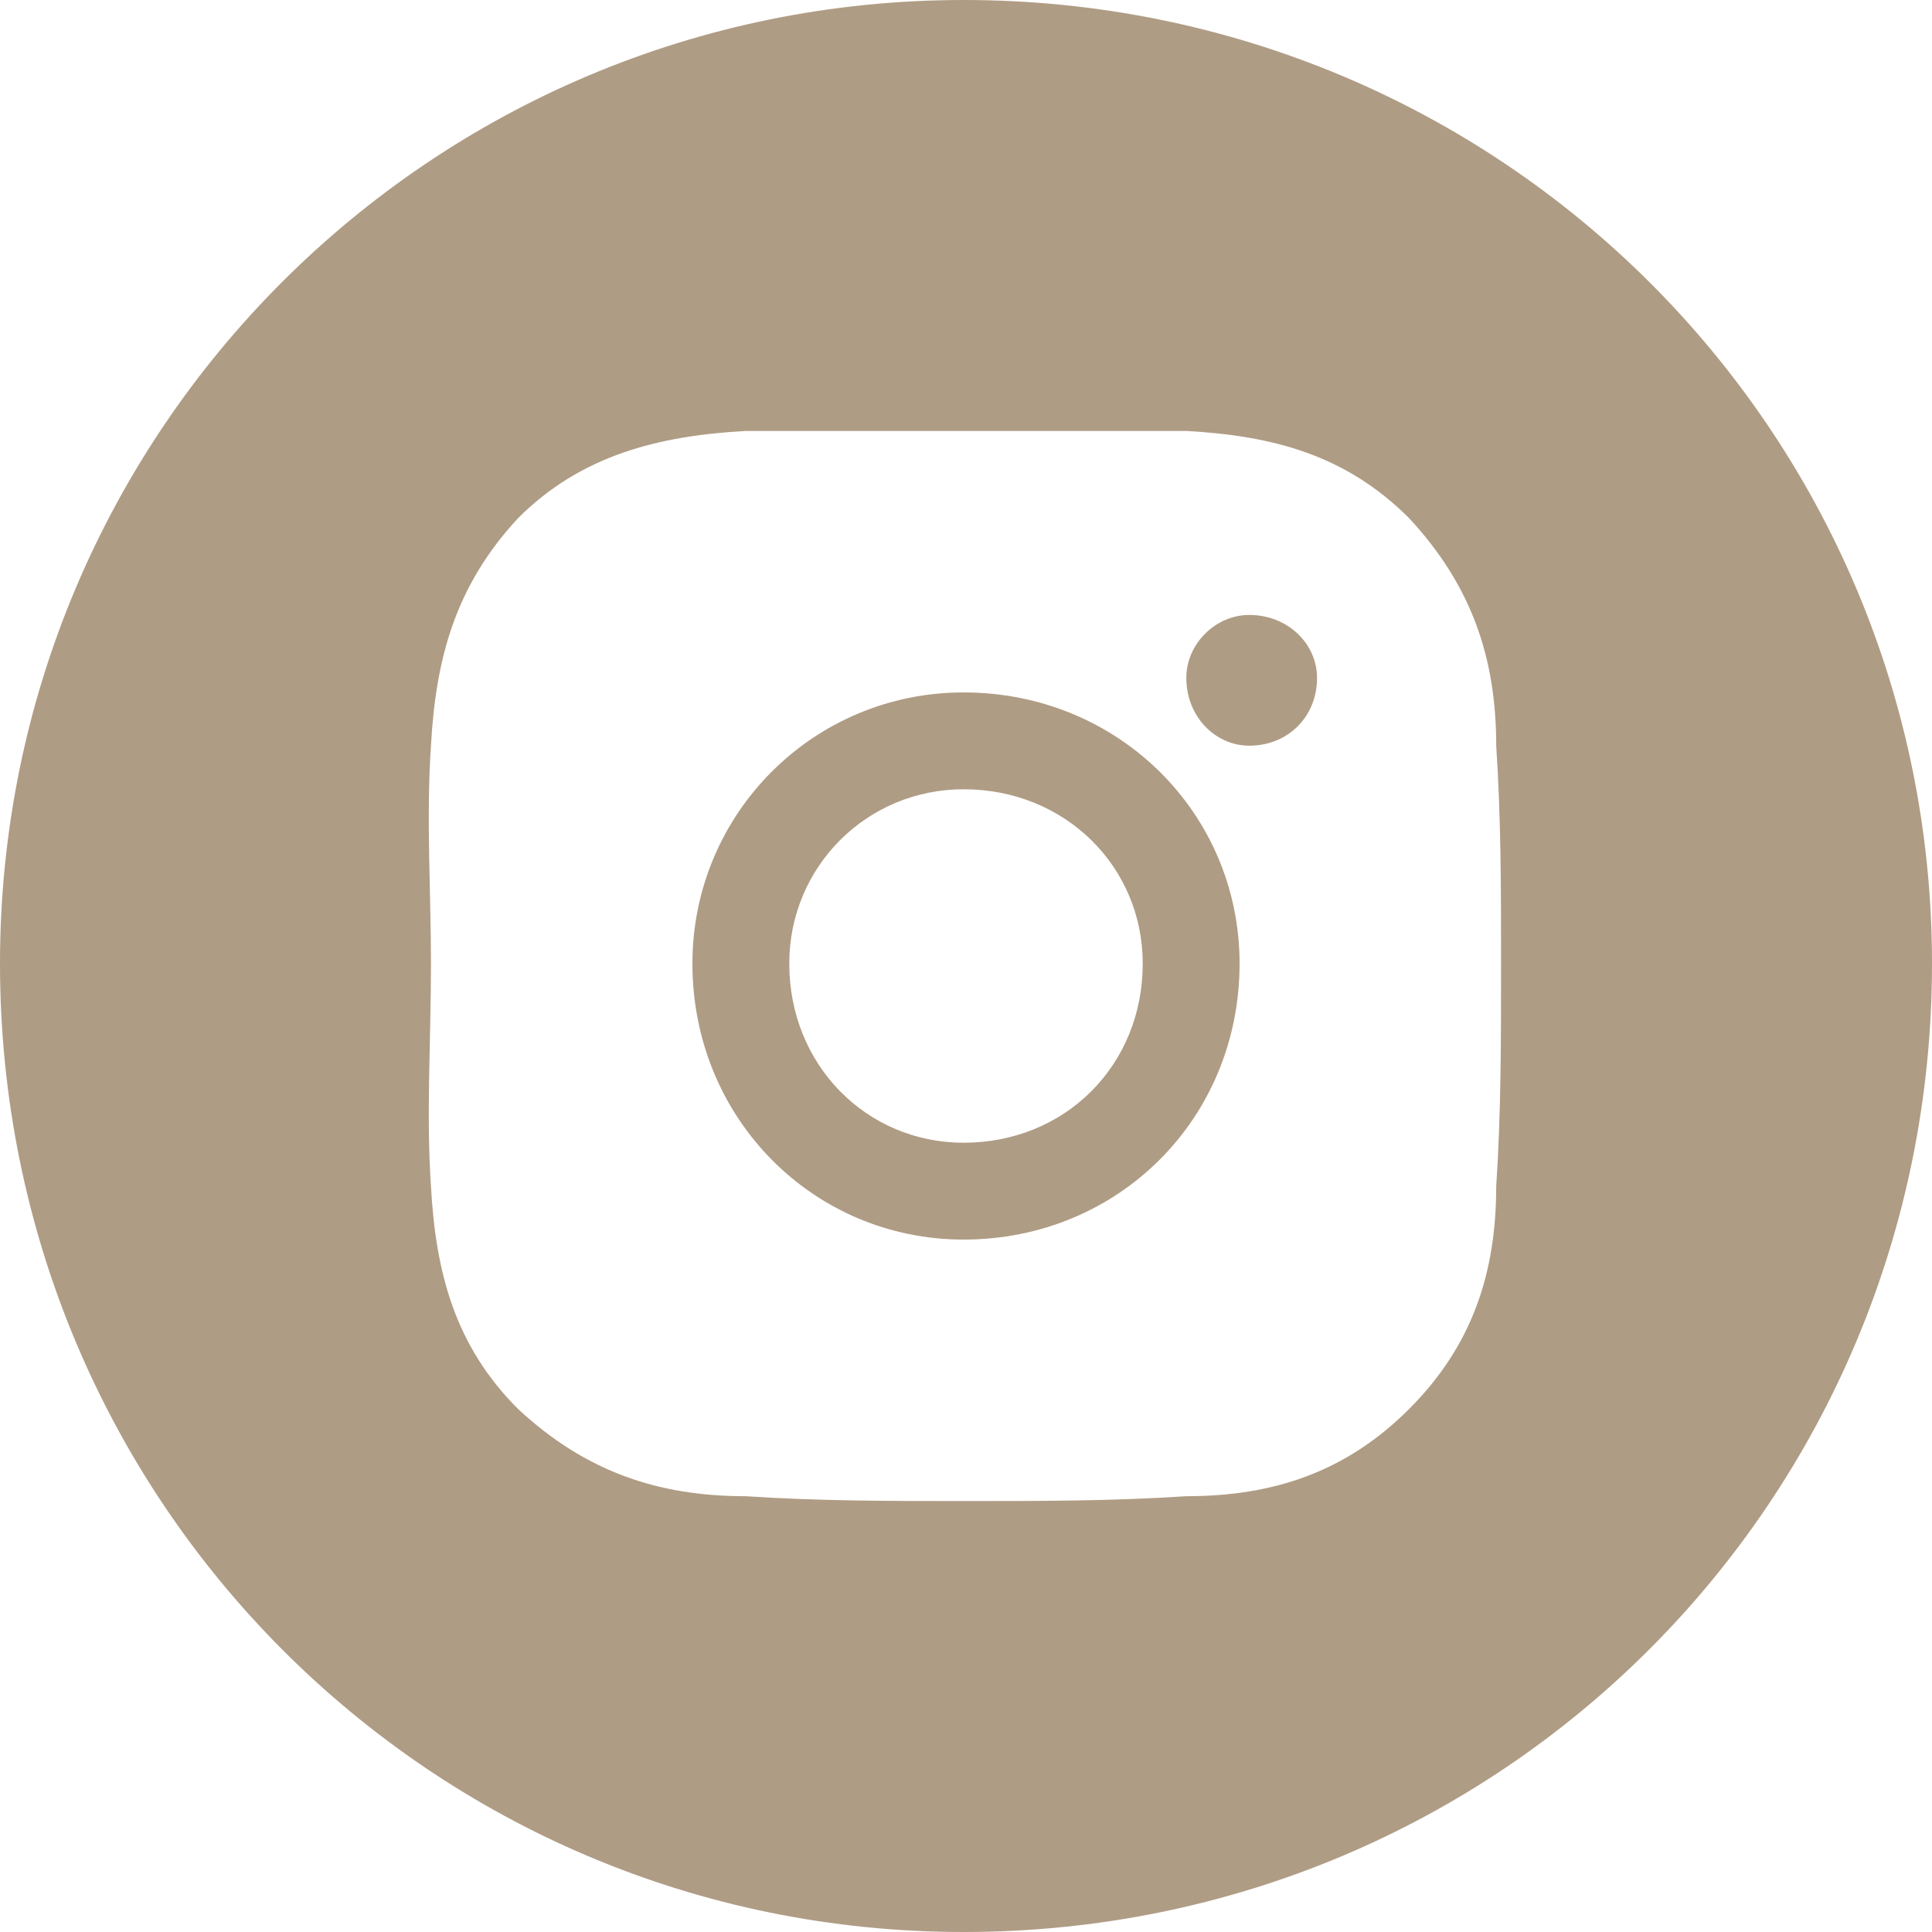 <?xml version="1.0" encoding="UTF-8"?>
<!DOCTYPE svg PUBLIC "-//W3C//DTD SVG 1.0//EN" "http://www.w3.org/TR/2001/REC-SVG-20010904/DTD/svg10.dtd">
<!-- Creator: CorelDRAW 2018 (64 Bit) -->
<svg xmlns="http://www.w3.org/2000/svg" xml:space="preserve" width="30px" height="30px" version="1.0" style="shape-rendering:geometricPrecision; text-rendering:geometricPrecision; image-rendering:optimizeQuality; fill-rule:evenodd; clip-rule:evenodd"
viewBox="0 0 3.99 3.99"
 xmlns:xlink="http://www.w3.org/1999/xlink">
 <defs>
  <style type="text/css">
   <![CDATA[
    .fil0 {fill:#AF9C84}
   ]]>
  </style>
 </defs>
 <g id="Capa_x0020_1">
  <path id="ico-footer-instagram.svg" class="fil0" d="M3.99 1.99c0,-1.1 -0.89,-1.99 -2,-1.99 -1.1,0 -1.99,0.89 -1.99,1.99 0,1.11 0.89,2 1.99,2 1.11,0 2,-0.89 2,-2zm-2 -0.36c-0.2,0 -0.36,0.16 -0.36,0.36 0,0.21 0.16,0.37 0.36,0.37 0.21,0 0.37,-0.16 0.37,-0.37 0,-0.2 -0.16,-0.36 -0.37,-0.36zm1.11 0.36c0,-0.15 0,-0.3 -0.01,-0.45 0,-0.18 -0.05,-0.33 -0.18,-0.47 -0.13,-0.13 -0.28,-0.17 -0.46,-0.18 -0.15,0 -0.3,0 -0.46,0 -0.15,0 -0.3,0 -0.45,0 -0.18,0.01 -0.34,0.05 -0.47,0.18 -0.13,0.14 -0.17,0.29 -0.18,0.47 -0.01,0.15 0,0.3 0,0.45 0,0.16 -0.01,0.31 0,0.46 0.01,0.18 0.05,0.33 0.18,0.46 0.14,0.13 0.29,0.18 0.47,0.18 0.15,0.01 0.3,0.01 0.45,0.01 0.16,0 0.31,0 0.46,-0.01 0.18,0 0.33,-0.05 0.46,-0.18 0.13,-0.13 0.18,-0.28 0.18,-0.46 0.01,-0.15 0.01,-0.3 0.01,-0.46l0 0 0 0zm-1.11 0.57c-0.31,0 -0.56,-0.25 -0.56,-0.57 0,-0.31 0.25,-0.56 0.56,-0.56 0.32,0 0.57,0.25 0.57,0.56 0,0.32 -0.25,0.57 -0.57,0.57zm0.59 -1.02c-0.07,0 -0.13,-0.06 -0.13,-0.14 0,-0.07 0.06,-0.13 0.13,-0.13 0.08,0 0.14,0.06 0.14,0.13 0,0 0,0 0,0 0,0.08 -0.06,0.14 -0.14,0.14 0,0 0,0 0,0l0 0 0 0z"/>
 </g>
</svg>
